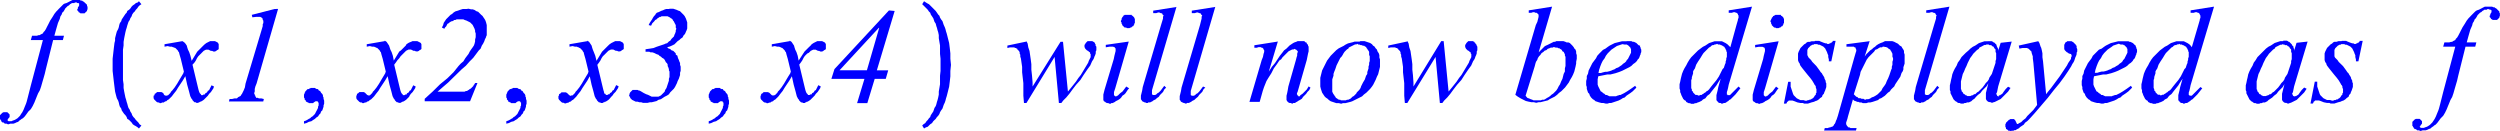 <svg xmlns="http://www.w3.org/2000/svg" xmlns:xlink="http://www.w3.org/1999/xlink" viewBox="0 0 244.17 12.79"><defs><style>.cls-1{fill:none;}.cls-2{clip-path:url(#clip-path);}.cls-3{fill:blue;}</style><clipPath id="clip-path" transform="translate(0 -2.55)"><polygon class="cls-1" points="2.91 15.99 243.72 15.99 243.72 0 2.91 0 2.91 15.99 2.91 15.99"/></clipPath></defs><title>img_11_208</title><g id="Слой_2" data-name="Слой 2"><g id="Слой_1-2" data-name="Слой 1"><g class="cls-2"><path class="cls-3" d="M26.81,3.43,24.59,4l.06.24L25,4.2h.42l.12.06.06.06.06.06V4.5l.06.06V4.8l-.06.12v.18l-.12.41-1.56,5.21-.06.36-.12.3-.06.12-.06.12-.06.12-.06.06-.06.12-.12.06-.12.06-.12.12h-.24l-.24.06h-.24l-.06.24h3.35l.06-.24-.24-.06h-.24l-.12-.06H25L25,12V12h-.06V11.9l-.06-.06h0v-.06l-.06-.12.06-.18v-.24l.06-.24.12-.3,2.1-7.28Zm-9,3.14-1.74.3v.24l.3-.06.24.06h.18l.12.06H17l.06.06h.06l.06.06.06.06.06.06.06.06.06.12.06.06.06.24.12.41.3,1.24-.06.18-.18.3-.18.3-.24.41-.24.36-.24.3-.12.12-.06.12-.12.12-.06.06-.06.06h-.12l-.06.06-.06-.06h-.06L16,11.78,16,11.72l-.12-.12-.12-.06h-.42l-.06.06-.06.06-.12.06v.12L15,11.9v.24l.06.12.06.06.06.06.12.12.12.06h.12l.06.06h.12l.12-.06H16l.06-.06.12-.06h.06l.12-.12.12-.06.12-.12.18-.18.18-.24.24-.3.18-.3.24-.36.24-.36.24-.41.18.83.18.65.12.47.06.12.06.12.06.06.06.12.06.06.06.06.06.06h.12l.06.06h.18l.06-.06h.06l.06-.06h.06l.12-.06.18-.12L20,12.2l.18-.18.12-.12.12-.18.18-.18.12-.18.12-.18.06-.18-.24-.12-.12.24-.12.24-.12.06-.06.12-.06.06-.12.06-.06.12h-.12l-.06.06h-.18v-.06l-.06-.06-.06-.06-.06-.12-.06-.18-.06-.24-.54-2.25L19,8.65l.12-.18.12-.24.12-.18.12-.12.12-.12.12-.12.12-.12.06-.06L20,7.46l.12-.06h.24l.24.12h.12l.12.06H21l.12-.06.06-.06.12-.06.06-.06V6.87l-.06-.12-.06-.06-.12-.06L21,6.57h-.48l-.12.06-.12.06-.12.06L20,6.87,19.86,7l-.18.18-.12.12-.18.18-.12.12-.54.89L18.6,8l-.12-.36-.12-.24-.06-.18L18.24,7l-.12-.18L18,6.69l-.18-.12Z" transform="translate(0 -2.55)"/><polygon class="cls-3" points="30.52 8.59 30.46 8.59 30.34 8.59 30.29 8.64 30.23 8.64 30.16 8.7 30.05 8.7 29.98 8.76 29.93 8.82 29.87 8.88 29.81 8.94 29.81 9 29.75 9.06 29.75 9.12 29.69 9.24 29.69 9.3 29.69 9.36 29.69 9.41 29.69 9.53 29.75 9.59 29.75 9.65 29.75 9.71 29.81 9.77 29.87 9.83 29.87 9.89 29.93 9.95 29.98 9.95 30.05 10.01 30.11 10.01 30.16 10.07 30.23 10.07 30.34 10.07 30.41 10.07 30.46 10.07 30.52 10.07 30.58 10.07 30.64 10.01 30.82 9.89 30.94 9.89 30.94 9.89 31 9.89 31 9.89 31.06 9.95 31.06 10.01 31.12 10.01 31.12 10.07 31.12 10.13 31.12 10.3 31.06 10.42 31.06 10.54 31 10.66 30.94 10.78 30.88 10.89 30.82 11.01 30.76 11.13 30.64 11.25 30.52 11.37 30.41 11.43 30.29 11.55 30.16 11.61 29.98 11.72 29.87 11.78 29.69 11.84 29.69 12.08 29.93 12.02 30.16 11.9 30.41 11.84 30.58 11.72 30.76 11.61 30.88 11.49 31.06 11.37 31.18 11.19 31.3 11.07 31.36 10.89 31.48 10.78 31.54 10.6 31.6 10.42 31.6 10.3 31.66 10.13 31.66 9.95 31.66 9.83 31.6 9.65 31.6 9.53 31.54 9.41 31.54 9.3 31.48 9.18 31.36 9.06 31.3 8.94 31.24 8.88 31.12 8.82 31.06 8.7 30.94 8.7 30.82 8.64 30.76 8.59 30.64 8.59 30.52 8.59 30.52 8.59"/><path class="cls-3" d="M45.56,3.43H45.2L45,3.49l-.18.06-.18.06-.18.06-.18.12-.12.12L44,4l-.12.12-.18.18-.12.12-.12.18-.12.18L43.28,5l-.12.24.24.12.06-.12.12-.12L43.64,5l.06-.12.12-.06.06-.06L44,4.68l.12-.06h.06l.12-.06.06-.06h.12l.12-.06h.66l.12.06.18.06.12.06.12.06.12.06.12.12.12.12.06.12.06.12.06.12.06.18v.12l.06.18v.36l-.06.24v.18l-.06.24L46.28,7l-.12.18L46,7.4l-.12.18-.12.24L45.62,8l-.18.24-.18.3L45,8.76,44.78,9l-.24.3-.24.3-.6.59-.72.59-.72.71-.78.71v.24h4.43l.72-1.78H46.4l-.06.12-.06.06-.06.12-.06.06-.06.06-.06.06-.06.06-.12.06-.06.06-.12.06-.06.06H45.5l-.12.06H42.74l.54-.47.48-.41.48-.47.42-.41.42-.41.42-.36.36-.41.36-.36.18-.24.18-.24.18-.24.18-.18L47.06,7l.12-.18.12-.24.06-.18.06-.12.06-.12V6.1L47.54,6V5l-.06-.24-.06-.18-.06-.12-.12-.18-.12-.18L47,4l-.18-.18-.12-.12-.18-.06-.18-.12-.18-.06H46l-.24-.06Zm-8,3.14-1.74.3v.24l.3-.06.24.06h.18l.12.06h.06l.06.06h.06l.06.06.06.06.06.06.06.06.06.12.06.06.06.24.12.41.3,1.24-.06.18-.18.3-.18.3-.24.41-.24.36-.24.3-.12.12-.06.12-.12.12-.06.06-.06.06H36L36,11.9l-.06-.06h-.06l-.06-.06-.06-.06-.12-.12-.12-.06h-.42l-.06.06-.06.06-.12.06v.12l-.06.06v.24l.06.12.06.06.06.06.12.12.12.06h.12l.06.06h.12l.12-.06h.12l.06-.06.12-.06H36l.12-.12.12-.06.12-.12.18-.18.18-.24.24-.3.18-.3.24-.36.24-.36.24-.41.18.83.18.65.12.47.06.12.06.12.06.06.06.12.06.06.06.06.06.06h.12l.06.06h.18l.06-.06h.06l.06-.06h.06l.12-.06.18-.12.12-.12.18-.18L40,11.9l.12-.18.18-.18.12-.18.12-.18.06-.18-.24-.12-.12.24-.12.24-.12.06-.06.12-.06.06-.12.06-.06.12h-.12l-.06.06h-.18v-.06l-.06-.06-.06-.06-.06-.12-.06-.18-.06-.24-.54-2.25.18-.24.12-.18L39,8.23l.12-.18.12-.12.12-.12.12-.12.12-.12.06-.06.12-.06.12-.06h.24l.24.12h.12l.12.06h.18l.12-.06.06-.06.12-.06.06-.06V6.87l-.06-.12L41,6.69l-.12-.06-.12-.06h-.48l-.12.06L40,6.69l-.12.06-.18.12L39.63,7l-.18.18-.12.12-.18.18L39,7.58l-.54.89L38.37,8l-.12-.36-.12-.24-.06-.18L38,7l-.12-.18-.12-.18-.18-.12Z" transform="translate(0 -2.55)"/><polygon class="cls-3" points="50.29 8.59 50.23 8.59 50.11 8.59 50.05 8.64 49.99 8.64 49.93 8.7 49.81 8.7 49.75 8.76 49.69 8.82 49.63 8.88 49.57 8.94 49.57 9 49.51 9.06 49.51 9.12 49.45 9.24 49.45 9.3 49.45 9.36 49.45 9.41 49.45 9.53 49.51 9.59 49.51 9.65 49.51 9.71 49.57 9.77 49.63 9.83 49.63 9.89 49.69 9.95 49.75 9.95 49.81 10.01 49.87 10.01 49.93 10.07 49.99 10.07 50.11 10.07 50.17 10.07 50.23 10.07 50.29 10.07 50.35 10.07 50.41 10.01 50.59 9.89 50.71 9.89 50.71 9.89 50.77 9.89 50.77 9.89 50.83 9.95 50.83 10.01 50.89 10.01 50.89 10.07 50.89 10.13 50.89 10.3 50.83 10.42 50.83 10.54 50.77 10.66 50.71 10.78 50.65 10.89 50.59 11.01 50.53 11.13 50.41 11.25 50.29 11.37 50.17 11.43 50.05 11.55 49.93 11.61 49.75 11.72 49.63 11.78 49.45 11.84 49.45 12.08 49.69 12.02 49.93 11.9 50.17 11.84 50.35 11.72 50.53 11.61 50.65 11.49 50.83 11.37 50.95 11.19 51.07 11.07 51.13 10.89 51.25 10.78 51.31 10.6 51.37 10.42 51.37 10.3 51.43 10.13 51.43 9.95 51.43 9.83 51.37 9.65 51.37 9.53 51.31 9.41 51.31 9.3 51.25 9.18 51.13 9.06 51.07 8.94 51.01 8.88 50.89 8.82 50.83 8.7 50.71 8.7 50.59 8.64 50.53 8.59 50.41 8.59 50.29 8.59 50.29 8.59"/><path class="cls-3" d="M57.36,6.57l-1.74.3v.24l.3-.06.24.06h.18l.12.06h.06l.06.06h.06l.06.06.06.06.06.06.06.06.06.12.06.06.06.24.12.41.3,1.24-.06.18-.18.3-.18.3-.24.41-.24.36-.24.3-.12.12-.06.12-.12.12-.06.06-.06.06H55.8l-.06.06-.06-.06h-.06l-.06-.06-.06-.06-.12-.12-.12-.06h-.42l-.06.06-.06.06-.12.06v.12l-.06.06v.24l.06.12.06.06.06.06.12.12.12.06h.12l.06.06h.12l.12-.06h.12l.06-.06.12-.06h.06l.12-.12.12-.06.12-.12.18-.18.18-.24.24-.3.18-.3.24-.36.24-.36L57.6,10l.18.83.18.65.12.47.06.12.06.12.06.06.06.12.06.06.06.06.06.06h.12l.06.06h.18l.06-.06H59l.06-.06h.06l.12-.06.18-.12.12-.12L59.7,12l.12-.12.12-.18.18-.18.12-.18.12-.18.06-.18-.24-.12-.12.24-.12.24-.12.06-.06.12-.06.06-.12.06-.06.12H59.4l-.06.06h-.18v-.06l-.06-.06L59,11.67,59,11.55l-.06-.18-.06-.24-.54-2.25.18-.24.12-.18.12-.24.12-.18L59,7.93l.12-.12.12-.12.12-.12.06-.06.12-.06.12-.06h.24l.24.12h.12l.12.06h.18l.12-.06.06-.06.12-.06.06-.06V6.87l-.06-.12-.06-.06-.12-.06-.12-.06h-.48l-.12.06-.12.06-.12.06-.18.12L59.4,7l-.18.18-.12.12-.18.18-.12.12-.54.89L58.14,8,58,7.64,57.9,7.4l-.06-.18L57.78,7l-.12-.18-.12-.18-.18-.12Zm8-3.14h-.3l-.18.06-.12.06-.18.06-.12.06-.12.06-.18.06-.12.12L64,4l-.12.12-.12.18-.06.12-.12.18-.12.18L63.35,5l.24.06.12-.24.18-.18L64,4.5l.12-.06.06-.06.06-.06.12-.06.06-.06h.12l.06-.06h.6l.12.06.12.06.06.06.12.06.06.06.06.12.06.06.06.12.06.12L66,5v.24l.06.12L66,5.51v.12l-.06.18-.06.12-.06.18-.12.12-.12.12-.12.18-.12.06-.06.06-.12.12L65,6.81l-.12.06-.18.06L64.49,7l-.36.12-.3.12-.36.06-.42.06v.24h.36l.12.06h.18l.18.06.12.06.12.06.18.06.12.12.12.06.12.12.12.06.12.12.06.12.06.12.12.12.06.12V9l.06.12.06.18v.12l.06.12v.53l-.06.18v.18l-.06.18-.06.18-.06.18-.06.18-.12.18-.06.18-.12.12-.12.12-.12.12-.12.06-.12.06h-.66l-.12-.06-.12-.06-.12-.06-.18-.06-.24-.12-.3-.18-.12-.06h-.06l-.12-.06h-.48l-.06.06-.12.12-.06.06-.06.12v.06l-.06.12.06.06V12l.06.06v.06l.06.06.06.06.06.06.12.06.12.06.12.06h.18l.18.06h.18l.18.06h.42l.24-.06h.18l.24-.06.24-.06.18-.12.24-.06.18-.12.18-.12.24-.12.18-.12.12-.18.18-.18.18-.18.12-.18L66,10.9l.12-.24.06-.18.12-.24.06-.18.06-.18V9.65l.06-.18V9.06l-.06-.18V8.7l-.06-.12-.06-.18-.06-.12-.06-.18L66.17,8,66,7.88,66,7.76l-.12-.12-.12-.12-.18-.06-.12-.12-.18-.06-.12-.12.24-.06L65.63,7l.24-.12L66,6.75l.18-.18.18-.12.12-.12.18-.12L66.77,6l.12-.12.06-.12L67,5.63l.06-.12.06-.18V4.74l-.06-.18L67,4.38l-.06-.12-.06-.12L66.77,4l-.12-.12-.12-.12-.12-.12-.18-.06-.12-.06-.18-.06-.18-.06h-.36Z" transform="translate(0 -2.55)"/><polygon class="cls-3" points="70.06 8.59 70 8.59 69.88 8.59 69.82 8.64 69.76 8.64 69.7 8.7 69.58 8.7 69.52 8.76 69.46 8.82 69.4 8.88 69.34 8.94 69.34 9 69.28 9.06 69.28 9.12 69.22 9.24 69.22 9.3 69.22 9.36 69.22 9.41 69.22 9.53 69.28 9.59 69.28 9.65 69.28 9.71 69.34 9.77 69.4 9.83 69.4 9.89 69.46 9.95 69.52 9.95 69.58 10.01 69.64 10.01 69.7 10.07 69.76 10.07 69.88 10.07 69.94 10.07 70 10.07 70.06 10.07 70.12 10.07 70.18 10.01 70.36 9.89 70.48 9.89 70.48 9.89 70.54 9.89 70.54 9.89 70.6 9.95 70.6 10.01 70.66 10.01 70.66 10.07 70.66 10.13 70.66 10.3 70.6 10.42 70.6 10.54 70.54 10.66 70.48 10.78 70.42 10.89 70.36 11.01 70.3 11.13 70.18 11.25 70.06 11.37 69.94 11.43 69.82 11.55 69.7 11.61 69.52 11.72 69.4 11.78 69.22 11.84 69.22 12.08 69.46 12.02 69.7 11.9 69.94 11.84 70.12 11.72 70.3 11.61 70.42 11.49 70.6 11.37 70.72 11.19 70.84 11.07 70.9 10.89 71.02 10.78 71.08 10.6 71.14 10.42 71.14 10.3 71.2 10.13 71.2 9.95 71.2 9.83 71.14 9.65 71.14 9.53 71.08 9.41 71.08 9.3 71.02 9.18 70.9 9.06 70.84 8.94 70.78 8.88 70.66 8.82 70.6 8.7 70.48 8.7 70.36 8.64 70.3 8.59 70.18 8.59 70.06 8.59 70.06 8.59"/><path class="cls-3" d="M85.87,5.27l-1.2,4.14H82l3.83-4.14Zm-8.75,1.3-1.74.3v.24l.3-.06.24.06h.18l.12.06h.06l.06.06h.06l.06.06.06.06.06.06.06.06.06.12.06.06.06.24.12.41.3,1.24-.06.18L77,10l-.18.3-.24.41-.24.36-.24.3-.12.12-.06.12-.12.12-.06.06-.06.06h-.12l-.06.06-.06-.06h-.06l-.06-.06-.06-.06-.12-.12L75,11.55h-.42l-.06.06-.06.06-.12.06v.12l-.06.06v.24l.06.12.06.06.06.06.12.12.12.06h.12l.06.06H75l.12-.06h.12l.06-.06.12-.06h.06l.12-.12.12-.06.12-.12.18-.18.18-.24.24-.3.18-.3.24-.36.24-.36.24-.41.18.83.18.65.12.47.06.12.06.12.06.06.06.12.06.06.06.06.06.06h.12l.06.06h.18l.06-.06h.06l.06-.06h.06l.12-.06.18-.12.12-.12.18-.18.12-.12.12-.18.18-.18.12-.18.12-.18.06-.18-.24-.12-.12.24-.12.24-.12.06-.06.12-.06.06-.12.06-.06.12h-.12l-.06.06h-.18v-.06l-.06-.06-.06-.06-.06-.12-.06-.18-.06-.24-.54-2.25.18-.24.12-.18.12-.24.12-.18.12-.12.12-.12L79,7.7l.12-.12.06-.06.12-.06.12-.06h.24l.24.12H80l.12.06h.18l.12-.06.06-.06.12-.06.06-.06V6.87l-.06-.12-.06-.06-.12-.06-.12-.06h-.48l-.12.06-.12.06-.12.06-.18.12L79.17,7,79,7.16l-.12.12-.18.18-.12.12L78,8.47,77.91,8l-.12-.36-.12-.24-.06-.18L77.55,7l-.12-.18-.12-.18-.18-.12Zm9.7-3L81.5,9.3l-.3.95h3.23l-.72,2.37h1l.72-2.37h1.08l.24-.83H85.64l1.74-5.8Z" transform="translate(0 -2.55)"/><polygon class="cls-3" points="13.57 0.12 13.45 0.24 13.27 0.3 13.15 0.41 12.97 0.53 12.85 0.65 12.73 0.83 12.61 0.95 12.43 1.07 12.37 1.24 12.25 1.36 12.13 1.54 12.01 1.72 11.89 1.9 11.84 2.07 11.71 2.25 11.65 2.43 11.6 2.67 11.54 2.84 11.41 3.08 11.36 3.26 11.3 3.49 11.24 3.73 11.24 3.97 11.18 4.2 11.12 4.68 11.06 5.21 11 5.74 11 6.34 11 6.34 11 6.22 11 6.34 11 6.45 11 6.34 11 6.34 11 6.93 11.06 7.46 11.12 7.99 11.18 8.47 11.24 8.94 11.3 9.18 11.36 9.41 11.41 9.59 11.54 9.83 11.6 10.01 11.65 10.24 11.71 10.42 11.84 10.6 11.89 10.78 12.01 10.96 12.13 11.13 12.25 11.25 12.37 11.43 12.43 11.61 12.61 11.72 12.73 11.84 12.85 11.96 12.97 12.14 13.15 12.26 13.27 12.32 13.45 12.44 13.57 12.55 13.81 12.26 13.63 12.14 13.51 11.96 13.39 11.84 13.27 11.72 13.15 11.55 13.03 11.43 12.91 11.25 12.85 11.07 12.73 10.89 12.67 10.72 12.55 10.54 12.49 10.36 12.43 10.13 12.37 9.95 12.31 9.71 12.25 9.53 12.19 9.24 12.13 8.94 12.07 8.59 12.07 8.23 12.01 7.82 12.01 7.4 12.01 6.93 12.01 6.45 12.01 6.34 12.01 6.22 12.01 5.74 12.01 5.27 12.01 4.86 12.07 4.44 12.07 4.09 12.13 3.73 12.19 3.43 12.25 3.14 12.31 2.9 12.37 2.72 12.43 2.49 12.49 2.31 12.55 2.13 12.67 1.95 12.73 1.78 12.85 1.6 12.91 1.42 13.03 1.24 13.15 1.13 13.27 0.95 13.39 0.83 13.51 0.65 13.63 0.53 13.81 0.41 13.57 0.12 13.57 0.12"/><polygon class="cls-3" points="90.25 0.12 90.07 0.41 90.19 0.53 90.37 0.71 90.49 0.83 90.61 0.95 90.73 1.13 90.85 1.24 90.91 1.42 91.03 1.6 91.15 1.78 91.21 1.95 91.27 2.13 91.39 2.31 91.45 2.55 91.51 2.72 91.57 2.96 91.63 3.14 91.69 3.43 91.69 3.73 91.75 4.09 91.81 4.44 91.81 4.86 91.81 5.27 91.86 5.74 91.86 6.22 91.86 6.34 91.86 6.45 91.86 6.93 91.81 7.4 91.81 7.82 91.81 8.23 91.75 8.59 91.69 8.94 91.69 9.24 91.63 9.53 91.57 9.77 91.51 9.95 91.45 10.19 91.39 10.36 91.27 10.54 91.21 10.72 91.15 10.89 91.03 11.07 90.91 11.25 90.85 11.43 90.73 11.55 90.61 11.72 90.49 11.84 90.37 12.02 90.19 12.14 90.07 12.26 90.25 12.55 90.43 12.44 90.61 12.38 90.73 12.26 90.85 12.14 91.03 12.02 91.15 11.84 91.27 11.72 91.39 11.61 91.51 11.43 91.63 11.31 91.75 11.13 91.81 10.96 91.92 10.78 92.05 10.6 92.11 10.42 92.17 10.24 92.28 10.01 92.34 9.83 92.4 9.59 92.46 9.41 92.52 9.18 92.58 8.94 92.64 8.7 92.7 8.47 92.76 7.99 92.82 7.46 92.82 6.93 92.88 6.34 92.88 6.34 92.88 6.45 92.88 6.34 92.88 6.22 92.88 6.34 92.88 6.34 92.82 5.74 92.82 5.21 92.76 4.68 92.7 4.2 92.58 3.73 92.52 3.49 92.46 3.26 92.4 3.08 92.34 2.84 92.28 2.67 92.17 2.43 92.11 2.25 92.05 2.07 91.92 1.9 91.81 1.72 91.75 1.54 91.63 1.42 91.51 1.24 91.39 1.07 91.27 0.95 91.15 0.83 91.03 0.71 90.85 0.53 90.73 0.41 90.61 0.35 90.43 0.24 90.25 0.12 90.25 0.12"/><path class="cls-3" d="M110.14,4H110L109.9,4h-.06l-.06.06h-.06v.06l-.06.06-.06.06v.06l-.06.06V4.5l-.06.06v.12l.06.06v.12l.06.06V5l.06.06.06.06h0l.06.06.06.06H110l.06.06h.24l.12-.06h.06l.06-.06.06-.06h.06l.06-.06V5l.06-.06V4.86l.06-.06V4.38l-.06-.06V4.26l-.06-.06-.06-.06-.06-.06h-.06V4h-.06L110.38,4h-.24Zm63.44,0h-.18l-.06.06h-.06l-.06.06h-.06v.06l-.06.06-.06.06v.06l-.06.06V4.5l-.06.06v.12l.06.06v.12l.06.06V5l.06.06.06.06h0l.06.06.06.06h.12l.06.06h.24l.12-.06h.06l.06-.06.06-.06h.06l.06-.06V5l.06-.06V4.86l.06-.06V4.38l-.06-.06V4.26l-.06-.06-.06-.06L174,4.09h-.06V4h-.06L173.81,4h-.24Zm-14.92,2.9h.24l.06.06H159l.06.06h0l.06.06.06.06h0l.06.06v.06l.06.06V7.7l-.06.12-.06.12-.06.12-.06.12-.06.12-.12.12-.06.12-.12.12-.18.12-.12.12-.18.12-.18.12-.18.06-.18.12-.18.06-.12.06-.18.06-.24.06h-.18l-.24.06-.18.06h-.24l.06-.3.12-.36.12-.3.12-.24.18-.24.12-.24.18-.24.18-.18.18-.18.18-.12.18-.12.18-.12.18-.06.18-.06.18-.06Zm48.46,0h.24l.06.06h.06l.06.06h0l.06.06.06.06h0l.06.06v.06l.06.06V7.7l-.06.12-.06.12-.06.12-.06.12-.06.12-.12.12-.06.12-.12.12-.18.12-.12.12L206.7,9l-.18.12-.18.06-.18.12-.18.06-.12.06-.18.06-.24.06h-.18l-.24.06-.18.06h-.24l.06-.3.12-.36.12-.3.12-.24.18-.24.12-.24.18-.24.18-.18.18-.18.18-.12.18-.12L206.4,7l.18-.06.18-.06.18-.06Zm-39.3,0H168l.06.06h.06l.12.06.06.06h.06l.06.06.06.12.06.06v.06l.06.06v.12l.06.06v.47l-.06.18v.12l-.06.18V8.7l-.06.12-.06.18-.06.18-.12.12-.18.36-.18.36-.24.36-.3.36-.24.3-.18.24-.12.12-.12.06-.12.12-.12.06-.06.06-.12.06-.06.06h-.12l-.12.06h-.12l-.06-.06h-.18l-.06-.06-.06-.06-.06-.06-.06-.06v-.06l-.06-.06-.06-.06v-.12l-.06-.12v-.77l.06-.18v-.12l.06-.18.06-.18V9.53l.06-.12.12-.18.12-.36.18-.3.24-.36.18-.3.12-.18.12-.12.12-.12.12-.12.12-.12.06-.06.12-.06.12-.12.12-.06h.12l.06-.06h.12l.12-.06Zm45.11,0h.18l.06.06h.06l.12.06.06.06h.06l.06.06.06.12.06.06v.06l.06.06v.12l.06.06v.47l-.06.18v.12l-.06.18V8.7l-.06.12-.06.18-.06.18-.12.12-.18.36L213,10l-.24.36-.3.36-.24.3-.18.24-.12.12-.12.06-.12.12-.12.06-.06.06-.12.06-.06.06h-.12l-.12.06H211l-.06-.06h-.18l-.06-.06-.06-.06-.06-.06-.06-.06v-.06l-.06-.06-.06-.06v-.12l-.06-.12v-.77l.06-.18v-.12l.06-.18.06-.18V9.53l.06-.12.12-.18.12-.36.18-.3.24-.36.18-.3.12-.18.12-.12.12-.12.12-.12.12-.12.06-.06.12-.06.12-.12.12-.06h.12l.06-.06h.12l.12-.06Zm-18.81,0h.12l.06.06h.18l.06.06.06.06h.06l.06.06.06.12.06.06.06.06v.24l.06.12v.59l-.06.18v.18l-.06.18-.06.18-.06.18-.06.18-.06.18-.06.18-.12.18-.12.18-.06.18-.12.18-.18.18-.12.18-.18.24-.24.24-.18.18-.12.06-.06.06-.12.12h-.12l-.06.06-.12.06h-.06l-.12.06h-.3l-.06-.06H192l-.06-.06-.06-.06h-.06l-.06-.06-.06-.12-.06-.06-.06-.06v-.12l-.06-.06v-.77l.06-.24.06-.24.06-.24.12-.24.12-.3.12-.24.12-.3.12-.24.12-.24.18-.24.12-.18.18-.18.18-.18.18-.12.06-.12.12-.06.12-.06L193.7,7l.12-.06h.12l.12-.06Zm28.87,0h.12l.06.06h.18l.06.06.06.06h.06l.06.06.06.12.06.06.06.06v.24l.06.12v.59l-.06.18v.18l-.06.18-.06.18-.06.18-.06.18-.06.18-.06.18-.12.18-.12.18-.06.18-.12.18-.18.18-.12.18-.18.24-.24.24-.18.18-.12.06-.06.06-.12.12h-.12l-.06.06-.12.06h-.06l-.12.06H221l-.06-.06h-.06l-.06-.06-.06-.06h-.06l-.06-.06-.06-.12-.06-.06-.06-.06v-.12l-.06-.06v-.77l.06-.24.06-.24.06-.24.12-.24.12-.3.12-.24.12-.3.12-.24.12-.24.18-.24.12-.18.18-.18L222,7.4l.18-.12.06-.12.12-.06.12-.06.12-.06.12-.06h.12l.12-.06Zm-38.94.24h.18l.06.06h.06l.06.06.06.06.12.06.06.06v.06l.06.06.06.12.06.12v.3l.06.12v.18l-.06.18v.3l-.06.18v.18l-.06.12-.06.18-.12.36-.12.3-.12.24-.12.3-.12.18-.18.24-.12.24-.18.18-.18.18-.18.12L183,12l-.18.06-.18.12-.18.06h-.18l-.12.06L182,12.2h-.18l-.12-.06h-.18l-.12-.12L181.3,12l-.12-.12-.12-.12.6-1.89.06-.3.12-.24.12-.24.12-.24.12-.24.12-.24.18-.24.18-.18.18-.18.18-.18.12-.18.18-.06.18-.12.12-.06h.18l.06-.06h.18Zm-51.4-.24h.12l.12.06H133l.12.06h.12l.06.06.12.06.06.12.06.06.06.12.06.06.06.12v.3l.06.12v.47l-.06.18v.18l-.06.18v.18l-.06.18-.06.18v.18l-.12.18-.06.18-.06.18-.18.3-.18.36-.06.18-.12.18-.12.12-.12.12-.06.12-.12.12-.12.12-.12.06-.12.12-.06.06-.12.06-.12.06h-.12l-.12.06h-.48l-.06-.06h-.12l-.12-.06-.06-.06-.12-.06-.06-.12-.06-.06-.06-.12-.06-.06-.06-.12-.06-.12V10.3l.06-.18.06-.18V9.77l.06-.18.12-.3.12-.36.18-.36.18-.36.12-.12.12-.18.06-.12.12-.18.12-.12.12-.12.12-.06.06-.12.12-.06.12-.06.12-.06.12-.06.12-.06h.12l.12-.06Zm19.29.3h.18l.06.06h.12l.06.06.12.06.06.06.06.12.12.06.06.12.06.12v.12l.06.12v.89l-.06.24v.3l-.12.24-.06.24-.06.24-.12.24-.12.3-.12.18-.12.24-.12.18-.18.18-.12.12-.18.12-.12.12-.18.12-.12.06-.18.12-.12.06h-.18l-.12.06h-.72l-.12-.06-.18-.06-.12-.06-.18-.06L149,11.9l.9-2.9.06-.24.06-.18.12-.18.06-.18.12-.18.12-.12.12-.18.18-.12.12-.12.18-.06.12-.12.18-.06.12-.06h.18l.12-.06Zm-51.7-.59L98.39,7v.24l.24-.06h.42l.12.06h.06l.06.06h.06v.06l.06.06.06.06.06.06.06.12v.12l.06.12v.18l.06.18.06.41.06.41v.53l.06.53.06.53V11.9l.06.71h.24L103,8.11l.42,4.5h.24l.18-.24.3-.3.3-.36.3-.41.36-.47.42-.47.3-.47.36-.53.3-.41.18-.41.12-.18.06-.12.06-.18.06-.12.06-.18V7.58l.06-.12V7.11L107,7V6.93L107,6.87l-.06-.06V6.75l-.06-.06-.06-.06h-.06l-.06-.06h-.48l-.06.06-.06.06-.06.06-.06.12-.06.06v.24l.06.06v.06l.06.06.06.06.06.06.12.06.12.12h.06v.12l.06.06v.3l-.06.12-.06.12-.06.12-.06.18-.18.3-.18.3-.18.3-.18.3-.24.3-.24.36-.24.3-.24.3-.3.36-.48-4.86h-.24L100.85,11V10.6l-.06-.71-.06-.53V8.82l-.06-.47-.06-.41-.06-.41-.12-.36-.06-.36-.12-.24Zm10,0L108,6.93v.24l.36-.06h.36l.12.06h.06v.06l.06.06v.24l-.06.24-.06.24-.06.3-.9,3-.06.24-.06.24v.53l.06.12.12.06.06.06.12.06h.12l.12.06h.12l.06-.06h.12l.12-.06.12-.06.06-.06.12-.06.12-.06.18-.12.12-.12.12-.18.18-.12.12-.12.12-.18.12-.18.12-.12L110,11l-.18.24-.18.24-.24.18-.18.18-.06.06h-.06l-.06.06h-.12l-.06-.06h0l-.06-.06h0v-.3l.12-.36,1.32-4.56Zm4.67-3.38-2.28.36v.24h.3l.18-.06h.12l.12.06h.06l.12.06v.06l.06.06V4l.06.06-.06.12v.18l-.18.59-1.8,6.1-.06.36-.06.24-.06.24v.36l.06.06.06.12.12.06.12.06h.06l.12.06h.12l.06-.06h.18l.12-.06.12-.06.06-.06.12-.06.12-.06.12-.12.18-.12.12-.18.12-.12.18-.18.12-.24.18-.18-.18-.18-.18.24-.18.24-.18.18-.12.06-.06.06-.06.06-.12.06h-.24v-.06h-.06v-.41l.12-.41,2.28-7.76Zm3.77,0-2.28.36v.24h.3l.18-.06H117l.12.06h.06l.12.06v.06l.06.06V4l.06.06-.06.12v.18L117.2,5l-1.8,6.1-.06.36-.06.24-.06.24v.36l.06.06.06.12.12.06.12.06h.06l.12.06h.12l.06-.06h.18l.12-.06.12-.06.06-.06.12-.06.12-.06.12-.12L117,12l.12-.18.12-.12.18-.18.12-.24.18-.18L117.5,11l-.18.24-.18.24-.18.18-.12.06-.06.06-.06.06-.12.06h-.24v-.06h-.06v-.41l.12-.41L118.7,3.2Zm6.11,3.38-2.28.36v.24h.24l.18-.06h.18l.12.06h.06l.06.06.06.06v.06l.06.06v.18l-.06.18-.06.3-.12.3-1.2,4.09h1l.3-1.07.12-.36.12-.3.12-.3.18-.3.3-.47.24-.47.3-.41.24-.36.18-.12.12-.18.12-.12.12-.12.12-.12.12-.12.12-.12.12-.06.12-.06.12-.06h.12l.12-.06.06.06h.06l.06.06.06.06h0l.06.06v.06l-.06.18v.18l-.06.18-.06.24L125.83,11l-.06.36-.06.3-.06.24v.41l.06.12.06.06.06.06.12.06h.12l.12.06h.06l.06-.06h.18l.06-.06.12-.06.18-.12.12-.06.18-.12.12-.18.12-.12.18-.18.12-.18.18-.18.12-.24-.18-.12-.18.3-.24.24-.18.18-.18.12-.06.06v.06h-.18v-.06h-.06v-.06h0l-.06-.06v-.12l.06-.12.12-.41.78-2.72.06-.3.06-.3.06-.24V7.11L127.75,7V6.93l-.06-.06-.06-.06V6.75l-.06-.06h-.06l-.06-.06-.06-.06h-.66l-.12.06-.18.06-.12.06-.18.12-.18.12-.12.12-.18.18-.24.18-.18.24L125,8l-.24.36-.24.36-.3.36-.3.47.9-3Zm8,0h-.48l-.18.06-.24.06-.24.06-.24.12-.18.12-.24.12-.24.12-.24.18-.18.18-.18.18-.18.18-.18.24-.18.24-.12.24-.12.24-.12.24-.12.24-.06.24-.06.24-.06.24V11l.06.24.06.18.06.18.12.18.12.18.12.12.18.12.12.12.18.12.18.06.18.06.18.06h.24l.24.06.18-.06h.24l.24-.06.24-.06.18-.06.24-.12.24-.12.24-.12.24-.12.18-.18.24-.18.18-.18.18-.18L134,11l.12-.18.12-.24.12-.24.12-.3.12-.24.06-.24.06-.24.06-.24V8.35l-.06-.18V7.93l-.06-.18-.12-.18-.06-.18-.12-.12-.12-.18L134.1,7,134,6.87l-.18-.12-.18-.06-.18-.06-.18-.06h-.42Zm4.61,0L135.59,7v.24l.24-.06h.42l.12.06h.06l.06.06h.06v.06l.06.06.06.06.06.06.06.12v.12l.06.12v.18l.06.18.06.41.06.41v.53l.06.53.06.53V11.9l.06.71h.24l2.76-4.5.42,4.5h.24l.18-.24.3-.3.3-.36.3-.41.36-.47.42-.47.3-.47.36-.53.3-.41.18-.41.12-.18.06-.12.06-.18.06-.12.06-.18V7.58l.06-.12V7.11L144.22,7V6.93l-.06-.06-.06-.06V6.75L144,6.69,144,6.63h-.06l-.06-.06h-.48l-.06.06-.06.06-.06.06-.06.12-.06.06v.24l.06.06v.06l.06.06.06.06.06.06.12.06.12.12h.06v.12l.06.06v.3l-.06.12-.06.12-.06.12-.06.18-.18.3-.18.3-.18.3-.18.3-.24.3-.24.36-.24.3-.24.3-.3.36L141,6.57h-.24L138.05,11V10.6L138,9.89l-.06-.53V8.82l-.06-.47-.06-.41-.06-.41-.12-.36-.06-.36-.12-.24ZM151.59,3.2l-2.28.36v.24h.24l.18-.06h.12l.12.06h.12l.06.06.06.06.06.06V4.2l-.06.24-.06.24L150,5l-2,6.81.24.18.3.18.24.12.24.12.24.06.3.06h.24l.24.06.24-.06h.18l.24-.06.24-.06.24-.06.18-.12.24-.12.24-.12.24-.18.18-.18.24-.18.18-.18.18-.18.18-.24.18-.24.12-.24.18-.3.12-.24.12-.3.06-.24.06-.24.06-.3V8.59l.06-.3L154,8.11V7.93l-.06-.18V7.58l-.06-.18-.12-.12-.06-.12L153.57,7l-.12-.12-.12-.12-.12-.06L153,6.69l-.12-.06-.18-.06H152l-.12.06h-.12l-.12.06-.12.06-.12.06-.12.06-.12.06L151,7l-.12.06-.12.12-.18.18-.3.3,1.32-4.5Zm7.31,3.38h-.48l-.24.06-.24.06-.24.06-.24.12-.24.12-.18.12-.24.18-.24.12-.18.18-.18.18L156,8l-.12.24-.18.24-.18.24-.12.24-.12.24-.12.24-.06.3-.12.24v.24l-.06.24v.41l.06.18v.18l.06.18.06.18.12.12.06.18.12.18.12.12.06.06.12.06.12.12.18.06.18.06.24.06h.18l.24.06H157l.18-.06h.18l.18-.06.18-.06.18-.06.18-.06.24-.12.18-.12.18-.06.18-.18.18-.12.18-.12.24-.18.18-.18.18-.18-.12-.18-.42.3-.36.24-.3.18-.12.06-.12.06-.12.06h-.12l-.12.06h-.06l-.12.06h-.66l-.12-.06-.12-.06h-.12l-.12-.12-.12-.06-.12-.12-.12-.06-.06-.12-.06-.12-.06-.12-.06-.12-.06-.18V10.3l.06-.3.3-.06.3-.06.3-.06h.3l.24-.06.24-.06.18-.06.18-.06.3-.12.24-.12.24-.12.24-.12.18-.12.18-.18.18-.12.18-.18.06-.12.12-.12.06-.12.06-.18.06-.12V7.76l.06-.12V7.4l-.06-.12V7.22l-.06-.12V7L160.09,7,160,6.93l-.12-.12-.06-.06-.12-.06-.12-.06h-.12l-.12-.06h-.48ZM171.12,3.2l-2.28.36v.24h.3l.18-.06h.12l.12.06h.06l.06.06.06.06V4l.06.06v.24l-.06.12V4.5l-.12.41L169,7.16,168.84,7l-.12-.12-.18-.12-.12-.06-.12-.06-.12-.06h-.72l-.18.06-.18.06-.18.06-.18.12-.18.12-.24.12-.24.18-.24.18-.24.24-.18.18-.24.24-.18.24-.18.3-.12.24-.18.3-.12.24-.12.3-.06.24-.06.24-.06.3-.06.24v.41l.06.18v.18l.06.12.06.18.06.12.06.12.06.12.12.12.12.06.06.12.12.06.12.06h.12l.12.06h.24l.12-.06h.12l.12-.06.18-.06.12-.06.12-.06.12-.12.24-.12.18-.24.24-.18.18-.24.24-.3.24-.3.18-.3.24-.36h0l-.24.83-.06.3-.06.24-.06.24v.47l.06.12h.06v.06l.06.06.12.06h.12l.06.06h.12l.12-.06h.12l.12-.06.06-.06.12-.06.12-.12.12-.06.24-.24.24-.24.24-.3.24-.3L169.8,11l-.24.24-.24.24-.18.18-.12.12-.06.06h-.24v-.06h-.06v-.06h0v-.18l.06-.18.06-.24.06-.3,2.28-7.64Zm2.58,3.38-2.28.36v.24l.36-.06h.36l.12.06h.06v.06l.06.06v.24l-.06.24-.06.24-.06.3-.9,3-.06.24-.06.24v.53l.06.12.12.06.06.06.12.06h.12l.12.06h.12l.06-.06h.12l.12-.06.12-.06.06-.06.12-.06.12-.06.18-.12.12-.12.12-.18.18-.12.12-.12.12-.18.12-.18.12-.12-.24-.18-.18.24-.18.24-.24.18-.18.18-.06.06h-.06l-.06.06h-.12l-.06-.06h0l-.06-.06h0v-.3l.12-.36,1.32-4.56Zm3.53,0h-.3l-.18.06h-.18l-.12.06-.12.12-.12.06-.12.12-.12.12-.12.12-.06.12-.06.12-.06.12-.06.18v.65l.06.18.12.18v.06l.06.12.18.24.24.3.24.3.3.36.18.24.18.3.06.12.06.06.06.12v.12l.06.12v.36l-.06.06v.12l-.06.06-.06.06-.06.12-.06.06-.06.06-.12.06-.06.06h-.12l-.06.06h-.12l-.12.06h-.12l-.18-.06h-.3l-.12-.06-.12-.06-.12-.06-.12-.12-.06-.06-.12-.12-.06-.12-.06-.18-.06-.18-.06-.18-.06-.18v-.47h-.24l-.42,2.13h.24l.06-.12v-.06h.06l.06-.06.06-.06h.36l.18.06.3.12.3.06h.24l.12.06h.36l.18-.06.18-.06.24-.06.12-.06.18-.06.18-.12.12-.12.18-.12.06-.18.12-.12.06-.18.06-.12.06-.18.06-.18v-.36l-.06-.12v-.12l-.06-.12-.06-.12v-.06l-.06-.12L178,9.83l-.06-.12-.12-.12-.12-.18-.3-.41L177,8.59l-.12-.18-.12-.12-.12-.12-.06-.12-.06-.12V7.4l.06-.06V7.28l.06-.06.06-.06.06-.06.06-.06.06-.06h.06l.06-.06h.12l.06-.06h.3l.12.06h.12l.12.06.12.06.12.06.06.06.12.12.06.12.06.12.06.12.06.18.06.12v.18l.06.24v.18h.24l.42-2H179v.06l-.06.06-.06.06h-.06l-.06.06h-.06l-.06.06h-.18l-.06-.06h-.12l-.18-.06-.3-.12-.12-.06h-.42ZM190.41,3.2l-2.28.36v.24h.3l.18-.06h.12l.12.06h.06l.12.06v.06l.06.06V4l.06.06-.06.12v.18l-.18.59-1.8,6.1-.06.36-.06.24-.06.24v.36l.06.06.06.12.12.06.12.06h.06l.12.06h.12l.06-.06h.18l.12-.06.12-.06.06-.06.12-.06.12-.06.12-.12.18-.12.12-.18.12-.12.18-.18.12-.24.18-.18-.18-.18-.18.24-.18.24-.18.18-.12.06-.06.06-.06.06-.12.06h-.24v-.06H188v-.41l.12-.41,2.28-7.76Zm3.71,3.38h-.3l-.18.06-.18.06-.18.06-.18.12-.18.12-.24.12-.24.18-.18.18L192,7.7l-.18.18-.24.24-.18.3-.18.24-.12.3-.18.3-.12.24-.12.3-.06.3-.06.24-.06.3-.06.24v.47l.06.12v.18l.06.12.06.12.06.12.06.12.06.12.12.12.06.06.12.06.06.06.12.06h.12l.12.06h.24l.12-.06H192l.12-.06h.18l.12-.06.12-.06.12-.12.18-.12L193,12l.18-.18.24-.18.18-.24.18-.18.24-.24.18-.3h0l-.12.47-.06.24-.06.24v.59l.06.12.06.06.06.06h0l.12.06h.12l.12.06h.12l.12-.06h.06l.12-.06.12-.06.12-.06.12-.06.12-.06.12-.12.12-.12.12-.12.12-.12.12-.12.12-.12.12-.18.12-.18-.24-.12-.24.24-.18.24-.12.18-.06.06-.12.06-.06.06h-.12V12l-.06-.06h-.06l-.06-.06v-.06l-.06-.06v-.12l.06-.06.12-.59,1.32-4.38-1.08.12-.24.77V7.34l-.06-.12-.06-.12L195,7,195,6.93l-.06-.06-.06-.06-.06-.06-.06-.06h-.06l-.06-.06-.12-.06h-.36Zm13.24,0h-.48l-.24.06-.24.06-.24.06-.24.12-.24.12-.18.12-.24.18L205,7.4l-.18.18-.18.18-.24.24-.12.24-.18.24-.18.24-.12.24-.12.24-.12.24-.06.3-.12.24v.24l-.06.24v.41l.06.18v.18l.06.18.06.18.12.12.06.18.12.18.12.12.06.06.12.06.12.12.18.06.18.06.24.06H205l.24.06h.18l.18-.06h.18l.18-.06.18-.06.18-.06.18-.06.24-.12.18-.12.18-.06.18-.18.18-.12.18-.12.24-.18.18-.18.18-.18-.12-.18-.42.3-.36.24-.3.18-.12.06-.12.06-.12.06h-.12l-.12.06h-.06l-.12.06h-.66l-.12-.06-.12-.06h-.12l-.12-.12-.12-.06-.12-.12-.12-.06-.06-.12-.06-.12-.06-.12-.06-.12-.06-.18V10.3l.06-.3.3-.06.3-.06.3-.06h.3l.24-.06.24-.06.18-.06.18-.06.3-.12.24-.12.24-.12.24-.12.18-.12.18-.18.18-.12.18-.18.06-.12.12-.12.06-.12.06-.18.06-.12V7.76l.06-.12V7.4l-.06-.12V7.22l-.06-.12V7L208.56,7l-.06-.06-.12-.12-.06-.06-.12-.06-.12-.06H208l-.12-.06h-.48Zm8.87-3.38-2.28.36v.24h.3l.18-.06h.12l.12.06h.06l.06.06.06.06V4l.06.06v.24l-.06.12V4.5l-.12.41-.66,2.25L213.95,7l-.12-.12-.18-.12-.12-.06-.12-.06-.12-.06h-.72l-.18.06-.18.06-.18.06-.18.12-.18.12-.24.12-.24.18-.24.18-.24.24-.18.18-.24.24-.18.24-.18.3-.12.24-.18.3-.12.24-.12.3-.06.24-.06.24-.06.3-.06.24v.41l.06.18v.18l.06.12.06.18.06.12.06.12.06.12.12.12.12.06.06.12.12.06.12.06h.12l.12.06h.24l.12-.06h.12l.12-.06.18-.06.12-.06.12-.06.12-.12.24-.12.18-.24.24-.18.18-.24.24-.3.24-.3.18-.3.24-.36h0l-.24.83-.06.3-.06.24-.06.24v.47l.06.12h.06v.06l.06.06.12.06h.12l.06.06h.12l.12-.06h.12l.12-.06.06-.06.12-.06.12-.12.12-.06.24-.24.24-.24.24-.3.24-.3-.18-.12-.24.24-.24.24-.18.18-.12.12-.06.06h-.24v-.06h-.06v-.06h0v-.18l.06-.18.06-.24.06-.3,2.28-7.64ZM223,6.57h-.3l-.18.06-.18.06-.18.06-.18.12-.18.12-.24.12-.24.18-.18.18-.24.24-.18.18-.24.24-.18.3-.18.24-.12.3-.18.3-.12.24-.12.3-.06.3-.06.24-.06.3-.06.24v.47l.06.12v.18l.06.12.06.12.06.12.06.12.06.12.12.12.06.06.12.06.06.06.12.06h.12l.12.06h.24l.12-.06h.12l.12-.06h.18l.12-.06.12-.06.12-.12.18-.12.18-.12.18-.18.24-.18.18-.24.18-.18.24-.24.18-.3h0l-.12.47-.06.24-.06.24v.59l.06.12.06.06.06.06h0l.12.06h.12l.12.06h.12l.12-.06h.06l.12-.06.12-.06.12-.06.12-.06.12-.06.12-.12.12-.12.12-.12.12-.12.12-.12.12-.12.12-.18.12-.18-.24-.12-.24.24-.18.24-.12.18-.06.06-.12.06-.06.06h-.12V12l-.06-.06H224l-.06-.06v-.06l-.06-.06v-.12l.06-.06.12-.59,1.32-4.38-1.08.12-.24.77V7.34L224,7.22,224,7.11,223.89,7l-.06-.12-.06-.06-.06-.06-.06-.06-.06-.06h-.06l-.06-.06-.12-.06H223Zm5.69,0h-.3l-.18.06H228l-.12.06-.12.12-.12.06-.12.12-.12.12-.12.12-.06.12-.06.12-.06.12-.06.18v.65l.06.18.12.18v.06l.06.12.18.24.24.3.24.3.3.36.18.24.18.3.06.12.06.06.06.12v.12l.06.12v.36l-.06.06v.12l-.06.06-.06.06-.06.12-.06.06-.06.06-.12.06-.06.06h-.12l-.06.06H228l-.12.06h-.12l-.18-.06h-.3l-.12-.06-.12-.06-.12-.06-.12-.12-.06-.06-.12-.12-.06-.12-.06-.18-.06-.18-.06-.18-.06-.18v-.47h-.24l-.42,2.13h.24l.06-.12v-.06H226l.06-.06.06-.06h.36l.18.06.3.12.3.06h.24l.12.06H228l.18-.06.18-.06.24-.06.12-.06.18-.06.18-.12.12-.12.18-.12.06-.18.12-.12.06-.18.06-.12.06-.18.06-.18v-.36l-.06-.12v-.12l-.06-.12-.06-.12v-.06l-.06-.12-.12-.18-.06-.12-.12-.12-.12-.18-.3-.41-.42-.41-.12-.18-.12-.12-.12-.12L228,8.05,228,7.93V7.4l.06-.06V7.28l.06-.06.06-.06.06-.06.06-.06.06-.06h.06l.06-.06h.12l.06-.06h.3l.12.06h.12l.12.06.12.06.12.06.06.06.12.12.06.12.06.12.06.12.06.18.06.12v.18l.06.24v.18h.24l.42-2h-.3v.06l-.06.06-.06.06h-.06l-.06.06h-.06l-.06.06h-.18l-.06-.06h-.12l-.18-.06-.3-.12-.12-.06h-.42Zm-46.07,0-2.28.3v.24h.72l.06.06h.06l.06.06v.06l.06.12v.12l-.06.18-.12.41-1.62,5.74-.12.36-.06.12-.06.18-.06.12-.06.06-.06.12-.06.06H179l-.06.06h-.12l-.06.06h-.12l-.12.06h-.3l-.06.24h3.11l.06-.24h-.6l-.06-.06h-.12l-.06-.06-.06-.06-.06-.06h0v-.06l-.06-.06v-.18l.06-.18.06-.18.06-.24.48-1.66.12.12.18.06.12.06h.12l.12.06h.18l.12.06h.36l.18-.06h.18l.24-.06.18-.06.18-.06.18-.06.12-.12.18-.06.18-.12.18-.12.12-.12.18-.18.18-.12.12-.18.18-.18L185,11l.12-.24.12-.18.12-.18.12-.18.12-.18.06-.18.06-.18.12-.18.06-.18V9.12l.06-.18.06-.18V7.88l-.06-.18V7.52l-.06-.12-.12-.18-.06-.12L185.55,7l-.06-.06-.12-.12-.12-.06-.12-.06L185,6.63l-.18-.06h-.72l-.12.06-.12.06-.18.06-.12.06-.12.06-.18.12-.12.12-.18.12-.12.12-.18.12-.18.18-.18.18-.18.24.48-1.48Zm16.47,0L197.17,7l.06.3.3-.06H198l.06.06h.06l.06.06.06.06.06.06.06.06.06.06V7.7l.06.18.06.18v.18l.06.47.36,4.09-.18.24-.18.24-.3.3-.3.3-.18.24-.24.18-.18.18-.24.12-.06.06H197v-.06h-.06v-.06l-.06-.12-.06-.12-.06-.06h0l-.06-.06h-.36l-.06.06h-.06l-.06.06-.06.06-.06.06-.06.06-.06.06v.06l-.06.06v.3l.06.06v.12l.12.06.06.06.06.06h.12l.12.06.06-.06h.18l.12-.06h.12l.06-.06.24-.12.12-.12.18-.12.18-.12.12-.18.24-.18.18-.18.48-.53.66-.77.66-.77.6-.77.54-.65.48-.65.36-.53.3-.47.12-.24.12-.18.06-.12.06-.18.06-.18.06-.12.06-.18V7.7l.06-.12V7.34l-.06-.12V7L202.75,7V6.93l-.06-.06-.06-.06-.06-.06-.06-.06-.06-.06h-.06l-.06-.06h-.42l-.06.06-.12.06-.06.12-.06.12v.41l.06.12.06.06.06.06.06.06.12.06.06.06.18.06h.06v.06h.06v.06h0v.12l-.06.12v.12l-.12.18L202,8.7l-.12.24-.24.36-.24.36-.24.36-.18.24-.66.89-.3.36-.18.24-.3-3.2-.06-.41V7.76l-.06-.3-.06-.24-.06-.12-.06-.18-.06-.18-.12-.18Z" transform="translate(0 -2.55)"/></g><polygon class="cls-3" points="243.1 0.65 242.99 0.65 242.87 0.65 242.69 0.65 242.57 0.71 242.45 0.77 242.34 0.83 242.22 0.89 242.1 0.95 241.92 1.01 241.81 1.07 241.69 1.18 241.57 1.3 241.45 1.42 241.33 1.54 241.22 1.66 241.1 1.78 240.92 2.01 240.74 2.31 240.51 2.67 240.33 3.02 240.21 3.26 240.09 3.49 239.98 3.67 239.86 3.79 239.8 3.91 239.68 3.97 239.56 4.03 239.5 4.09 239.39 4.09 239.21 4.14 238.97 4.14 238.74 4.14 238.62 4.56 239.8 4.56 238.62 9 238.32 10.19 238.21 10.6 238.15 10.78 238.03 11.07 237.91 11.37 237.79 11.61 237.68 11.78 237.56 11.96 237.44 12.08 237.32 12.2 237.14 12.32 237.03 12.38 236.85 12.44 236.73 12.49 236.55 12.49 236.5 12.49 236.44 12.49 236.44 12.49 236.38 12.44 236.38 12.44 236.38 12.44 236.32 12.38 236.32 12.38 236.38 12.32 236.38 12.32 236.44 12.2 236.5 12.14 236.55 12.08 236.55 12.02 236.55 11.96 236.55 11.9 236.55 11.84 236.5 11.78 236.44 11.72 236.38 11.66 236.32 11.61 236.26 11.61 236.14 11.61 236.02 11.61 235.96 11.61 235.85 11.66 235.79 11.72 235.67 11.84 235.61 11.9 235.61 12.02 235.61 12.08 235.61 12.2 235.61 12.26 235.61 12.32 235.67 12.32 235.67 12.38 235.73 12.44 235.73 12.49 235.79 12.55 235.85 12.61 235.96 12.61 236.02 12.67 236.08 12.73 236.2 12.73 236.26 12.73 236.38 12.79 236.44 12.79 236.61 12.73 236.73 12.73 236.91 12.73 237.09 12.67 237.2 12.61 237.38 12.55 237.5 12.44 237.68 12.32 237.73 12.26 237.85 12.2 238.03 12.02 238.21 11.78 238.38 11.55 238.62 11.31 238.8 11.01 238.97 10.66 239.09 10.36 239.21 10.07 239.33 9.77 239.5 9.47 239.62 9.12 239.74 8.7 239.86 8.29 239.98 7.88 240.09 7.4 240.8 4.56 241.75 4.56 241.86 4.14 240.92 4.14 241.1 3.49 241.27 2.9 241.45 2.49 241.51 2.25 241.63 2.07 241.69 1.9 241.81 1.78 241.92 1.6 241.98 1.48 242.1 1.36 242.22 1.24 242.34 1.18 242.4 1.13 242.45 1.07 242.57 1.01 242.63 0.95 242.75 0.95 242.87 0.95 242.93 0.89 243.04 0.89 243.1 0.89 243.16 0.95 243.22 0.95 243.28 0.95 243.34 1.01 243.34 1.01 243.34 1.07 243.34 1.13 243.34 1.13 243.34 1.18 243.28 1.3 243.22 1.36 243.22 1.48 243.16 1.54 243.16 1.6 243.16 1.66 243.22 1.72 243.28 1.78 243.28 1.84 243.4 1.9 243.46 1.95 243.52 1.95 243.63 1.95 243.75 1.95 243.87 1.95 243.93 1.9 243.99 1.84 244.11 1.72 244.11 1.66 244.16 1.54 244.16 1.42 244.16 1.36 244.16 1.3 244.11 1.24 244.11 1.13 244.05 1.07 243.99 1.01 243.93 0.95 243.87 0.89 243.81 0.83 243.69 0.77 243.63 0.71 243.52 0.71 243.4 0.65 243.34 0.65 243.22 0.65 243.1 0.65 243.1 0.65"/><polygon class="cls-3" points="7.49 0 7.38 0 7.26 0 7.08 0 6.96 0.06 6.84 0.12 6.73 0.18 6.61 0.24 6.49 0.3 6.31 0.35 6.2 0.41 6.08 0.53 5.96 0.65 5.84 0.77 5.72 0.89 5.61 1.01 5.49 1.13 5.31 1.36 5.13 1.66 4.9 2.01 4.72 2.37 4.6 2.6 4.48 2.84 4.37 3.02 4.25 3.14 4.19 3.26 4.07 3.32 3.95 3.38 3.89 3.43 3.78 3.43 3.6 3.49 3.36 3.49 3.13 3.49 3.01 3.91 4.19 3.91 3.01 8.35 2.71 9.53 2.6 9.95 2.54 10.13 2.42 10.42 2.3 10.72 2.18 10.96 2.06 11.13 1.95 11.31 1.83 11.43 1.71 11.55 1.53 11.66 1.42 11.72 1.24 11.78 1.12 11.84 0.94 11.84 0.89 11.84 0.83 11.84 0.83 11.84 0.77 11.78 0.77 11.78 0.77 11.78 0.71 11.72 0.71 11.72 0.77 11.66 0.77 11.66 0.83 11.55 0.89 11.49 0.94 11.43 0.94 11.37 0.94 11.31 0.94 11.25 0.94 11.19 0.89 11.13 0.83 11.07 0.77 11.01 0.71 10.96 0.65 10.96 0.53 10.96 0.41 10.96 0.35 10.96 0.24 11.01 0.18 11.07 0.06 11.19 0 11.25 0 11.37 0 11.43 0 11.55 0 11.61 0 11.66 0.06 11.66 0.06 11.72 0.12 11.78 0.12 11.84 0.18 11.9 0.24 11.96 0.35 11.96 0.41 12.02 0.47 12.08 0.59 12.08 0.65 12.08 0.77 12.14 0.83 12.14 1 12.08 1.12 12.08 1.3 12.08 1.48 12.02 1.59 11.96 1.77 11.9 1.89 11.78 2.06 11.66 2.12 11.61 2.24 11.55 2.42 11.37 2.6 11.13 2.77 10.89 3.01 10.66 3.19 10.36 3.36 10.01 3.48 9.71 3.6 9.41 3.72 9.12 3.89 8.82 4.01 8.47 4.13 8.05 4.25 7.64 4.37 7.22 4.48 6.75 5.19 3.91 6.14 3.91 6.25 3.49 5.31 3.49 5.49 2.84 5.66 2.25 5.84 1.84 5.9 1.6 6.02 1.42 6.08 1.24 6.2 1.13 6.31 0.95 6.37 0.83 6.49 0.71 6.61 0.59 6.73 0.53 6.79 0.47 6.84 0.41 6.96 0.35 7.02 0.3 7.14 0.3 7.26 0.3 7.32 0.24 7.43 0.24 7.49 0.24 7.55 0.3 7.61 0.3 7.67 0.3 7.73 0.35 7.73 0.35 7.73 0.41 7.73 0.47 7.73 0.47 7.73 0.53 7.67 0.65 7.61 0.71 7.61 0.83 7.55 0.89 7.55 0.95 7.55 1.01 7.61 1.07 7.67 1.13 7.67 1.18 7.79 1.24 7.85 1.3 7.91 1.3 8.02 1.3 8.14 1.3 8.26 1.3 8.32 1.24 8.38 1.18 8.5 1.07 8.5 1.01 8.55 0.89 8.55 0.77 8.55 0.71 8.55 0.65 8.5 0.59 8.5 0.47 8.44 0.41 8.38 0.35 8.32 0.3 8.26 0.24 8.2 0.18 8.08 0.12 8.02 0.06 7.91 0.06 7.79 0 7.73 0 7.61 0 7.49 0 7.49 0"/></g></g></svg>
